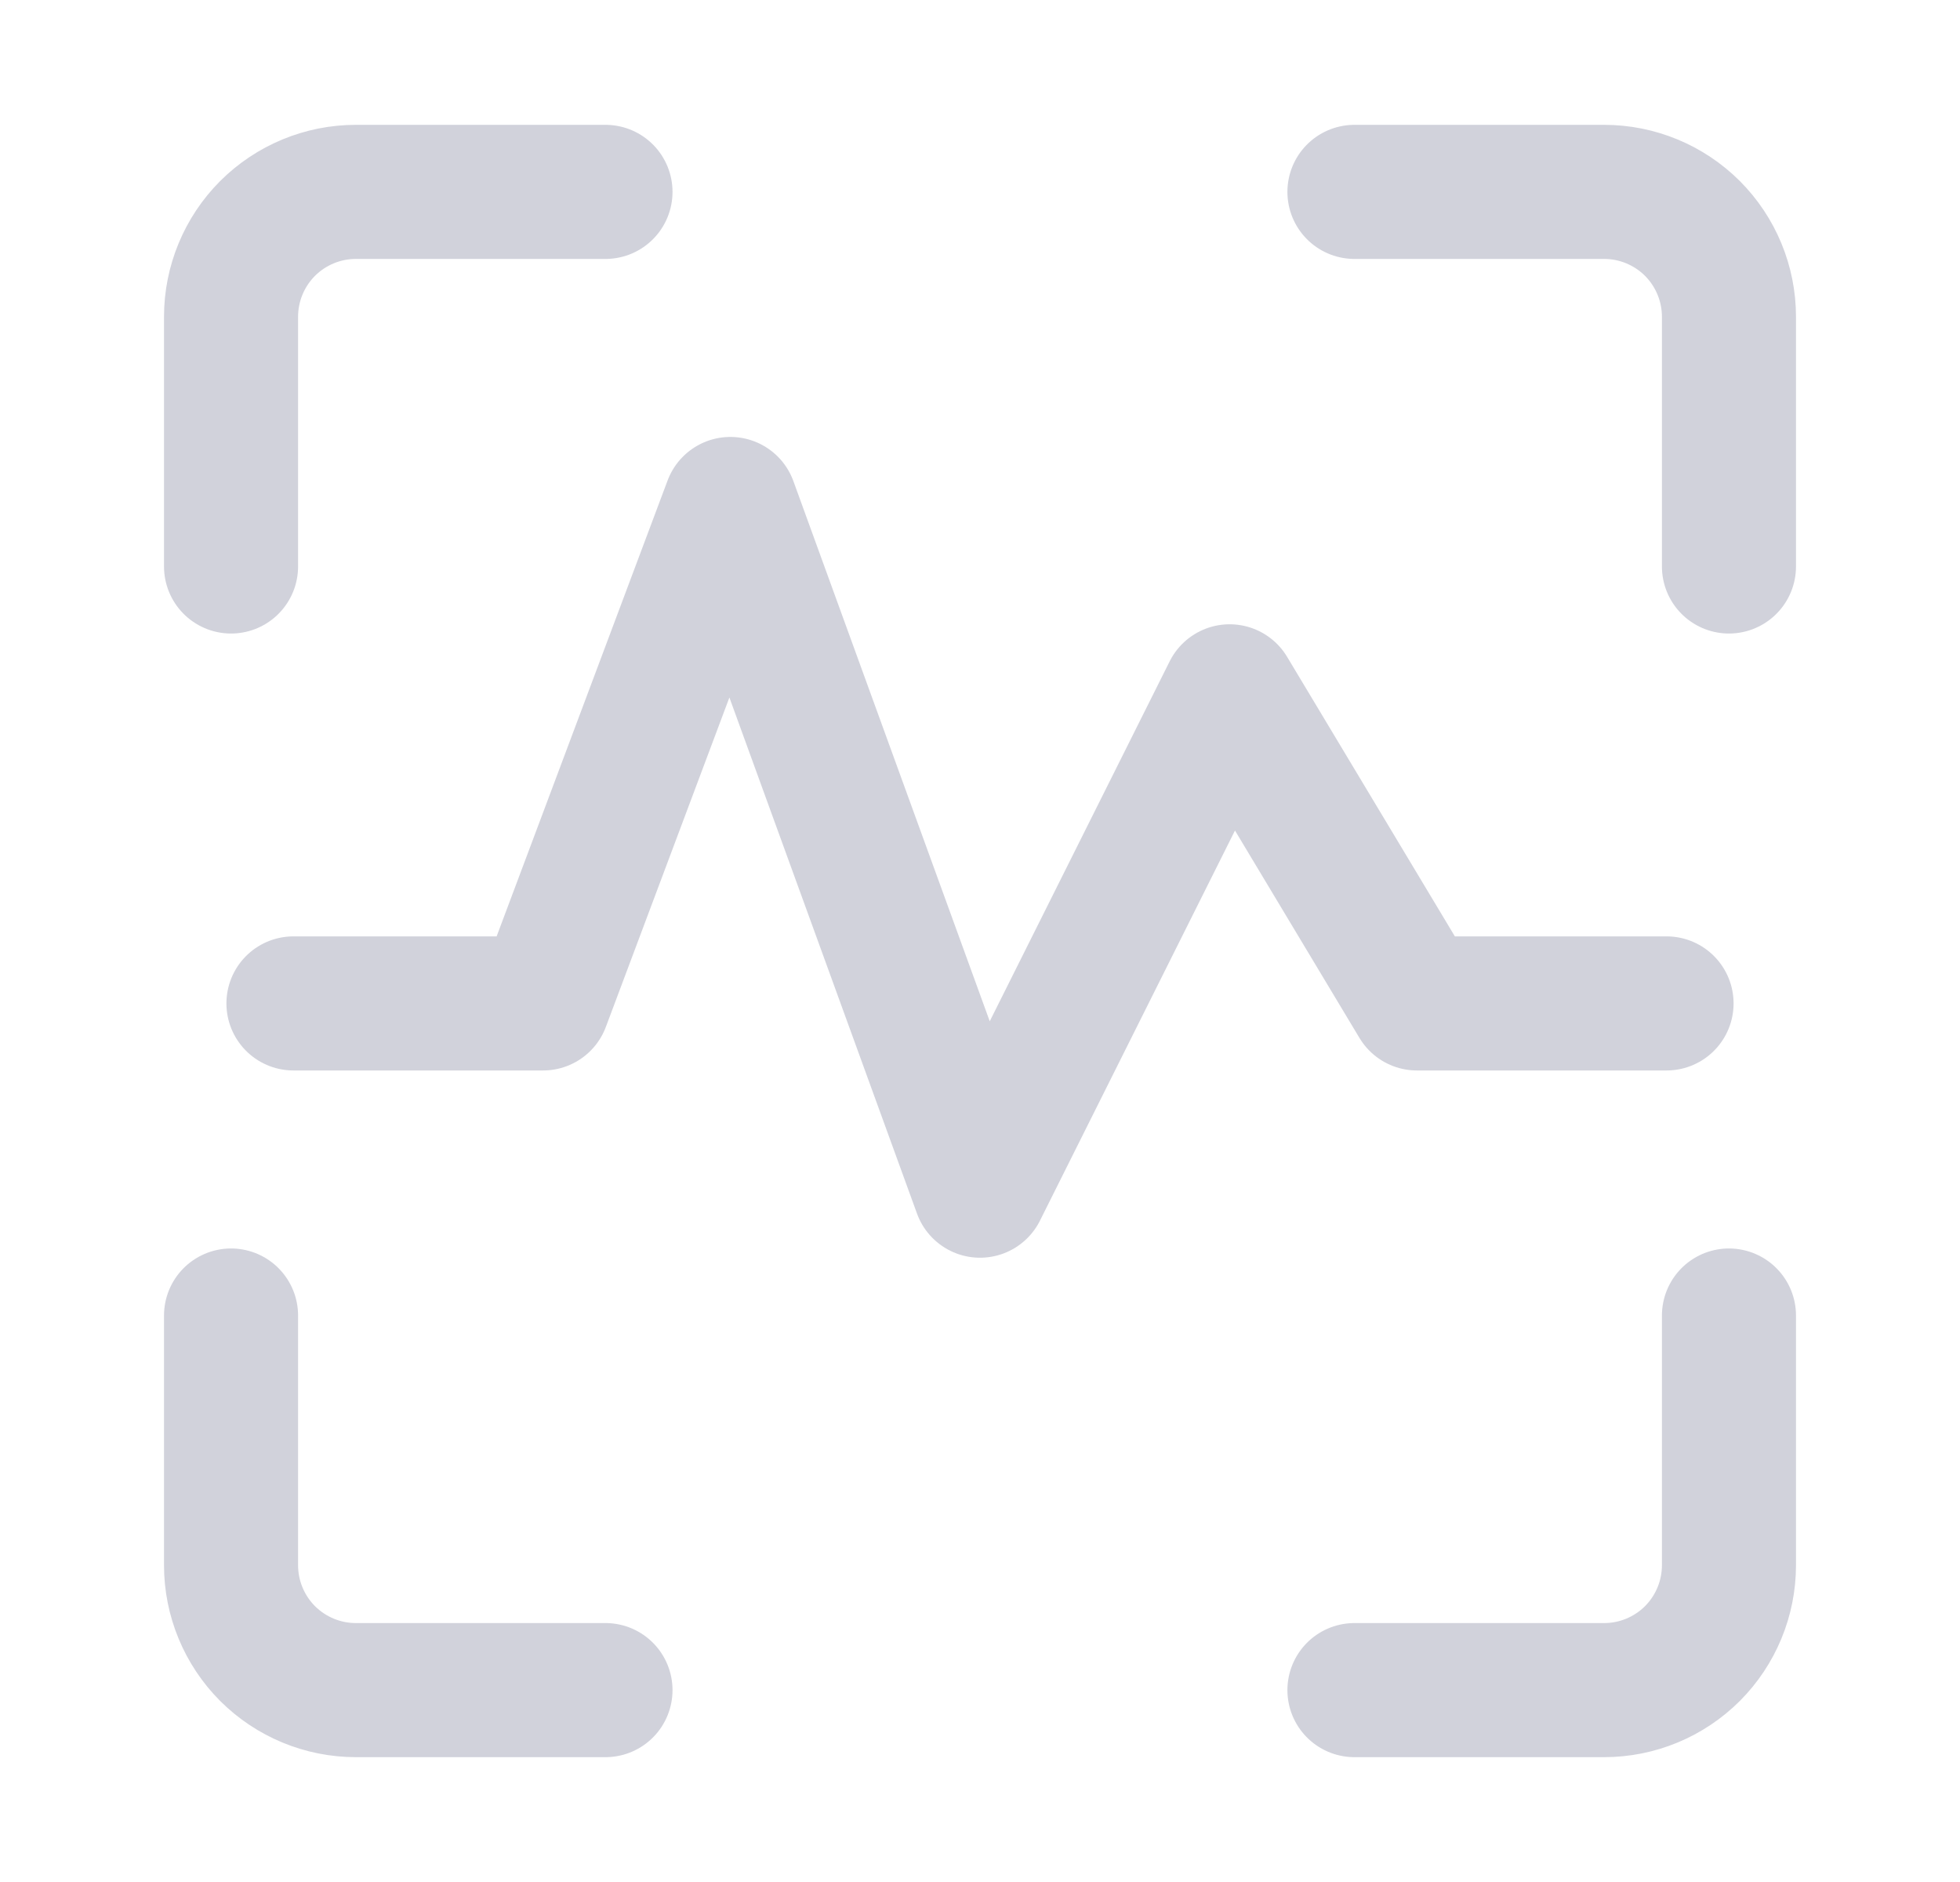 <?xml version="1.0" encoding="UTF-8"?>
<svg xmlns="http://www.w3.org/2000/svg" width="25" height="24" viewBox="0 0 25 24" fill="none">
  <path d="M3.743 12.796H6.927L9.316 6.427L12.5 15.184L15.684 8.816L18.073 12.796H21.257" stroke="#D1D2DB" stroke-width="1.71" stroke-linecap="round" stroke-linejoin="round"></path>
  <path d="M22.053 16.776V19.961C22.053 20.383 21.885 20.788 21.587 21.087C21.288 21.385 20.883 21.553 20.461 21.553H17.276" stroke="#D1D2DB" stroke-width="1.71" stroke-linecap="round" stroke-linejoin="round"></path>
  <path d="M17.276 2.447H20.461C20.883 2.447 21.288 2.615 21.587 2.913C21.885 3.212 22.053 3.617 22.053 4.039V7.224" stroke="#D1D2DB" stroke-width="1.71" stroke-linecap="round" stroke-linejoin="round"></path>
  <path d="M2.947 7.224V4.039C2.947 3.617 3.115 3.212 3.413 2.913C3.712 2.615 4.117 2.447 4.539 2.447H7.723" stroke="#D1D2DB" stroke-width="1.71" stroke-linecap="round" stroke-linejoin="round"></path>
  <path d="M7.723 21.553H4.539C4.117 21.553 3.712 21.385 3.413 21.087C3.115 20.788 2.947 20.383 2.947 19.961V16.776" stroke="#D1D2DB" stroke-width="1.71" stroke-linecap="round" stroke-linejoin="round"></path>
</svg>
